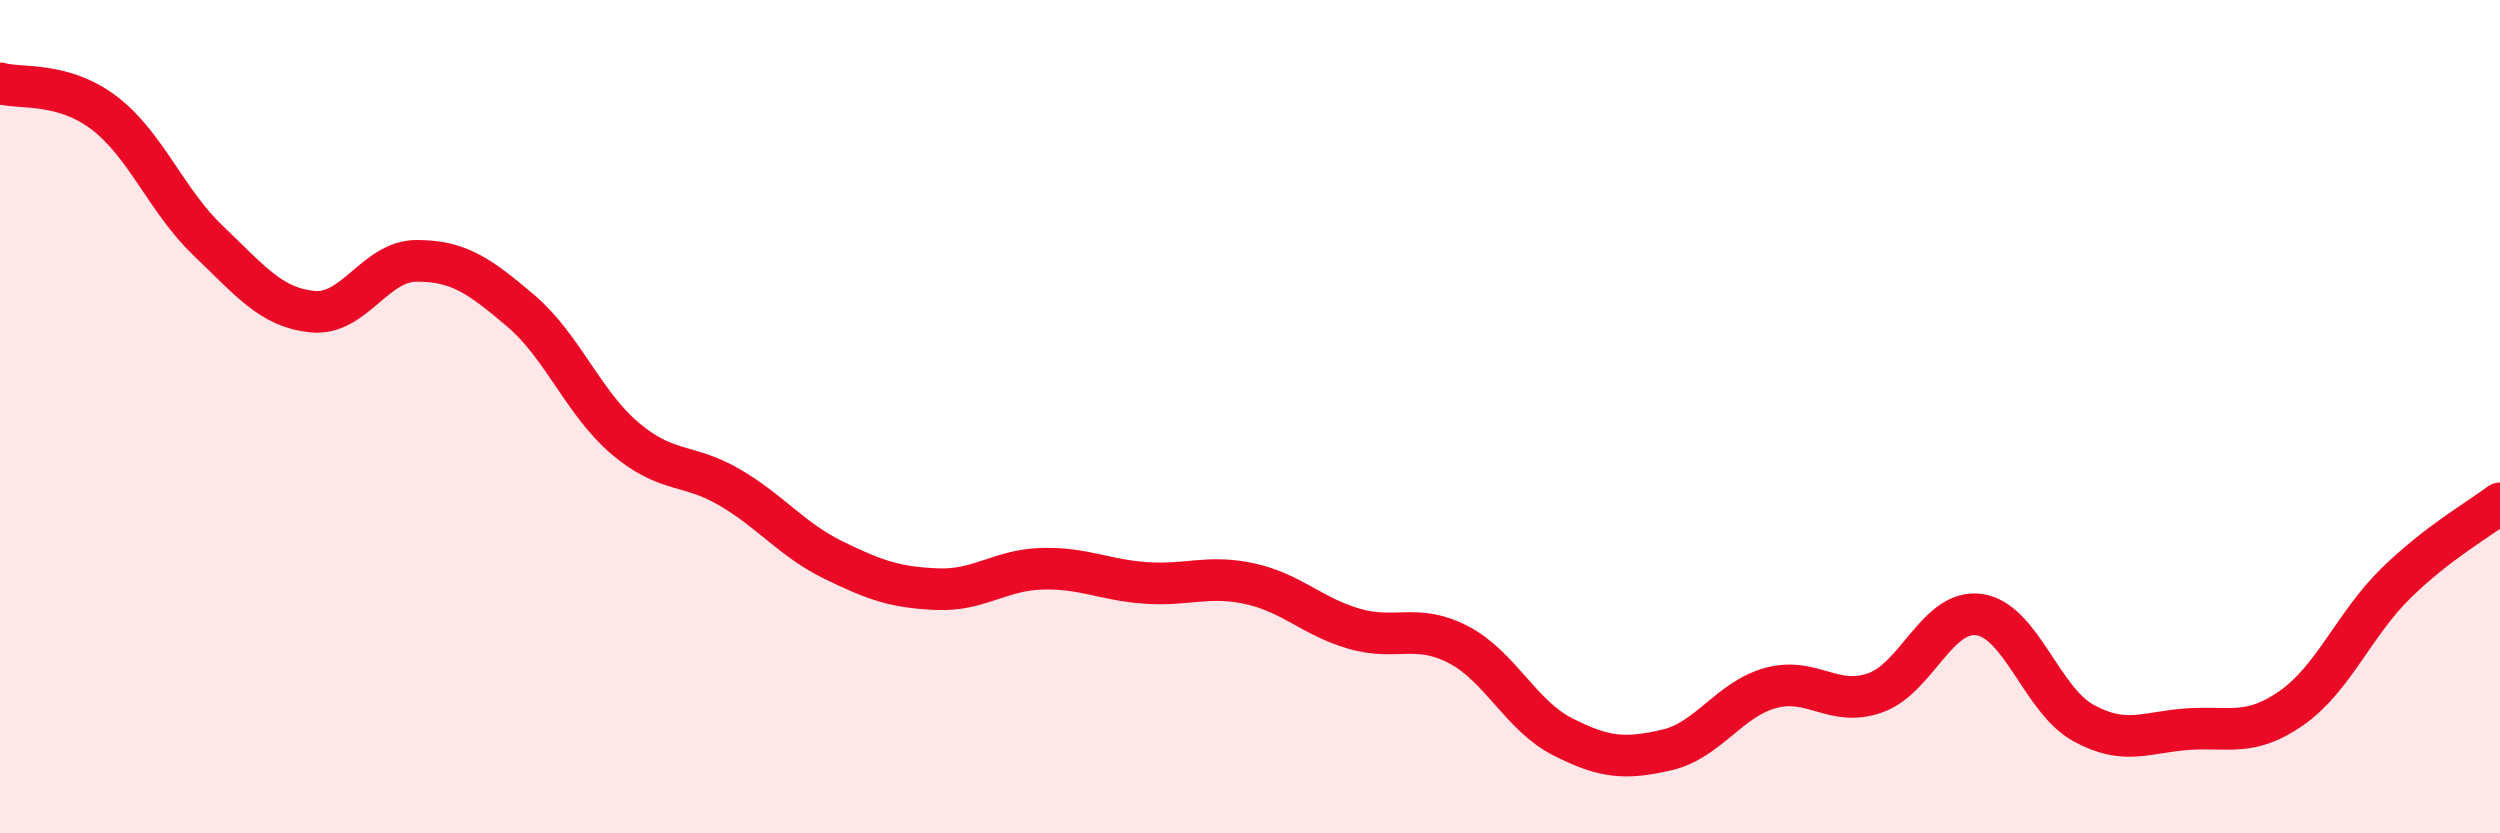 
    <svg width="60" height="20" viewBox="0 0 60 20" xmlns="http://www.w3.org/2000/svg">
      <path
        d="M 0,2 C 0.5,2.14 1.5,1.95 2.5,2.71 C 3.5,3.47 4,4.83 5,5.78 C 6,6.73 6.5,7.38 7.5,7.48 C 8.5,7.58 9,6.26 10,6.26 C 11,6.26 11.5,6.61 12.5,7.46 C 13.5,8.31 14,9.67 15,10.52 C 16,11.37 16.5,11.11 17.5,11.69 C 18.5,12.27 19,12.95 20,13.44 C 21,13.93 21.5,14.1 22.5,14.14 C 23.5,14.18 24,13.68 25,13.65 C 26,13.62 26.5,13.92 27.5,13.99 C 28.5,14.06 29,13.79 30,14.01 C 31,14.23 31.5,14.8 32.5,15.09 C 33.5,15.38 34,14.95 35,15.47 C 36,15.99 36.5,17.17 37.5,17.68 C 38.5,18.19 39,18.23 40,18 C 41,17.77 41.5,16.78 42.5,16.51 C 43.5,16.24 44,16.98 45,16.63 C 46,16.28 46.5,14.61 47.5,14.75 C 48.5,14.89 49,16.8 50,17.35 C 51,17.9 51.5,17.57 52.5,17.5 C 53.5,17.43 54,17.69 55,16.99 C 56,16.29 56.5,14.98 57.5,14 C 58.5,13.02 59.5,12.46 60,12.08L60 20L0 20Z"
        fill="#EB0A25"
        opacity="0.1"
        stroke-linecap="round"
        stroke-linejoin="round"
      />
      <path
        d="M 0,2 C 0.5,2.14 1.5,1.95 2.5,2.71 C 3.5,3.47 4,4.83 5,5.78 C 6,6.73 6.5,7.38 7.5,7.48 C 8.5,7.58 9,6.26 10,6.26 C 11,6.26 11.5,6.61 12.5,7.46 C 13.5,8.31 14,9.67 15,10.52 C 16,11.37 16.5,11.11 17.5,11.69 C 18.5,12.27 19,12.95 20,13.44 C 21,13.93 21.5,14.1 22.5,14.14 C 23.5,14.18 24,13.68 25,13.65 C 26,13.62 26.5,13.92 27.5,13.99 C 28.5,14.06 29,13.79 30,14.01 C 31,14.23 31.5,14.8 32.5,15.09 C 33.5,15.38 34,14.95 35,15.47 C 36,15.99 36.5,17.17 37.5,17.68 C 38.5,18.19 39,18.23 40,18 C 41,17.77 41.5,16.78 42.5,16.51 C 43.5,16.24 44,16.98 45,16.63 C 46,16.28 46.5,14.61 47.5,14.75 C 48.5,14.89 49,16.8 50,17.35 C 51,17.9 51.5,17.57 52.5,17.5 C 53.5,17.43 54,17.69 55,16.99 C 56,16.29 56.5,14.98 57.5,14 C 58.5,13.02 59.5,12.46 60,12.08"
        stroke="#EB0A25"
        stroke-width="1"
        fill="none"
        stroke-linecap="round"
        stroke-linejoin="round"
      />
    </svg>
  